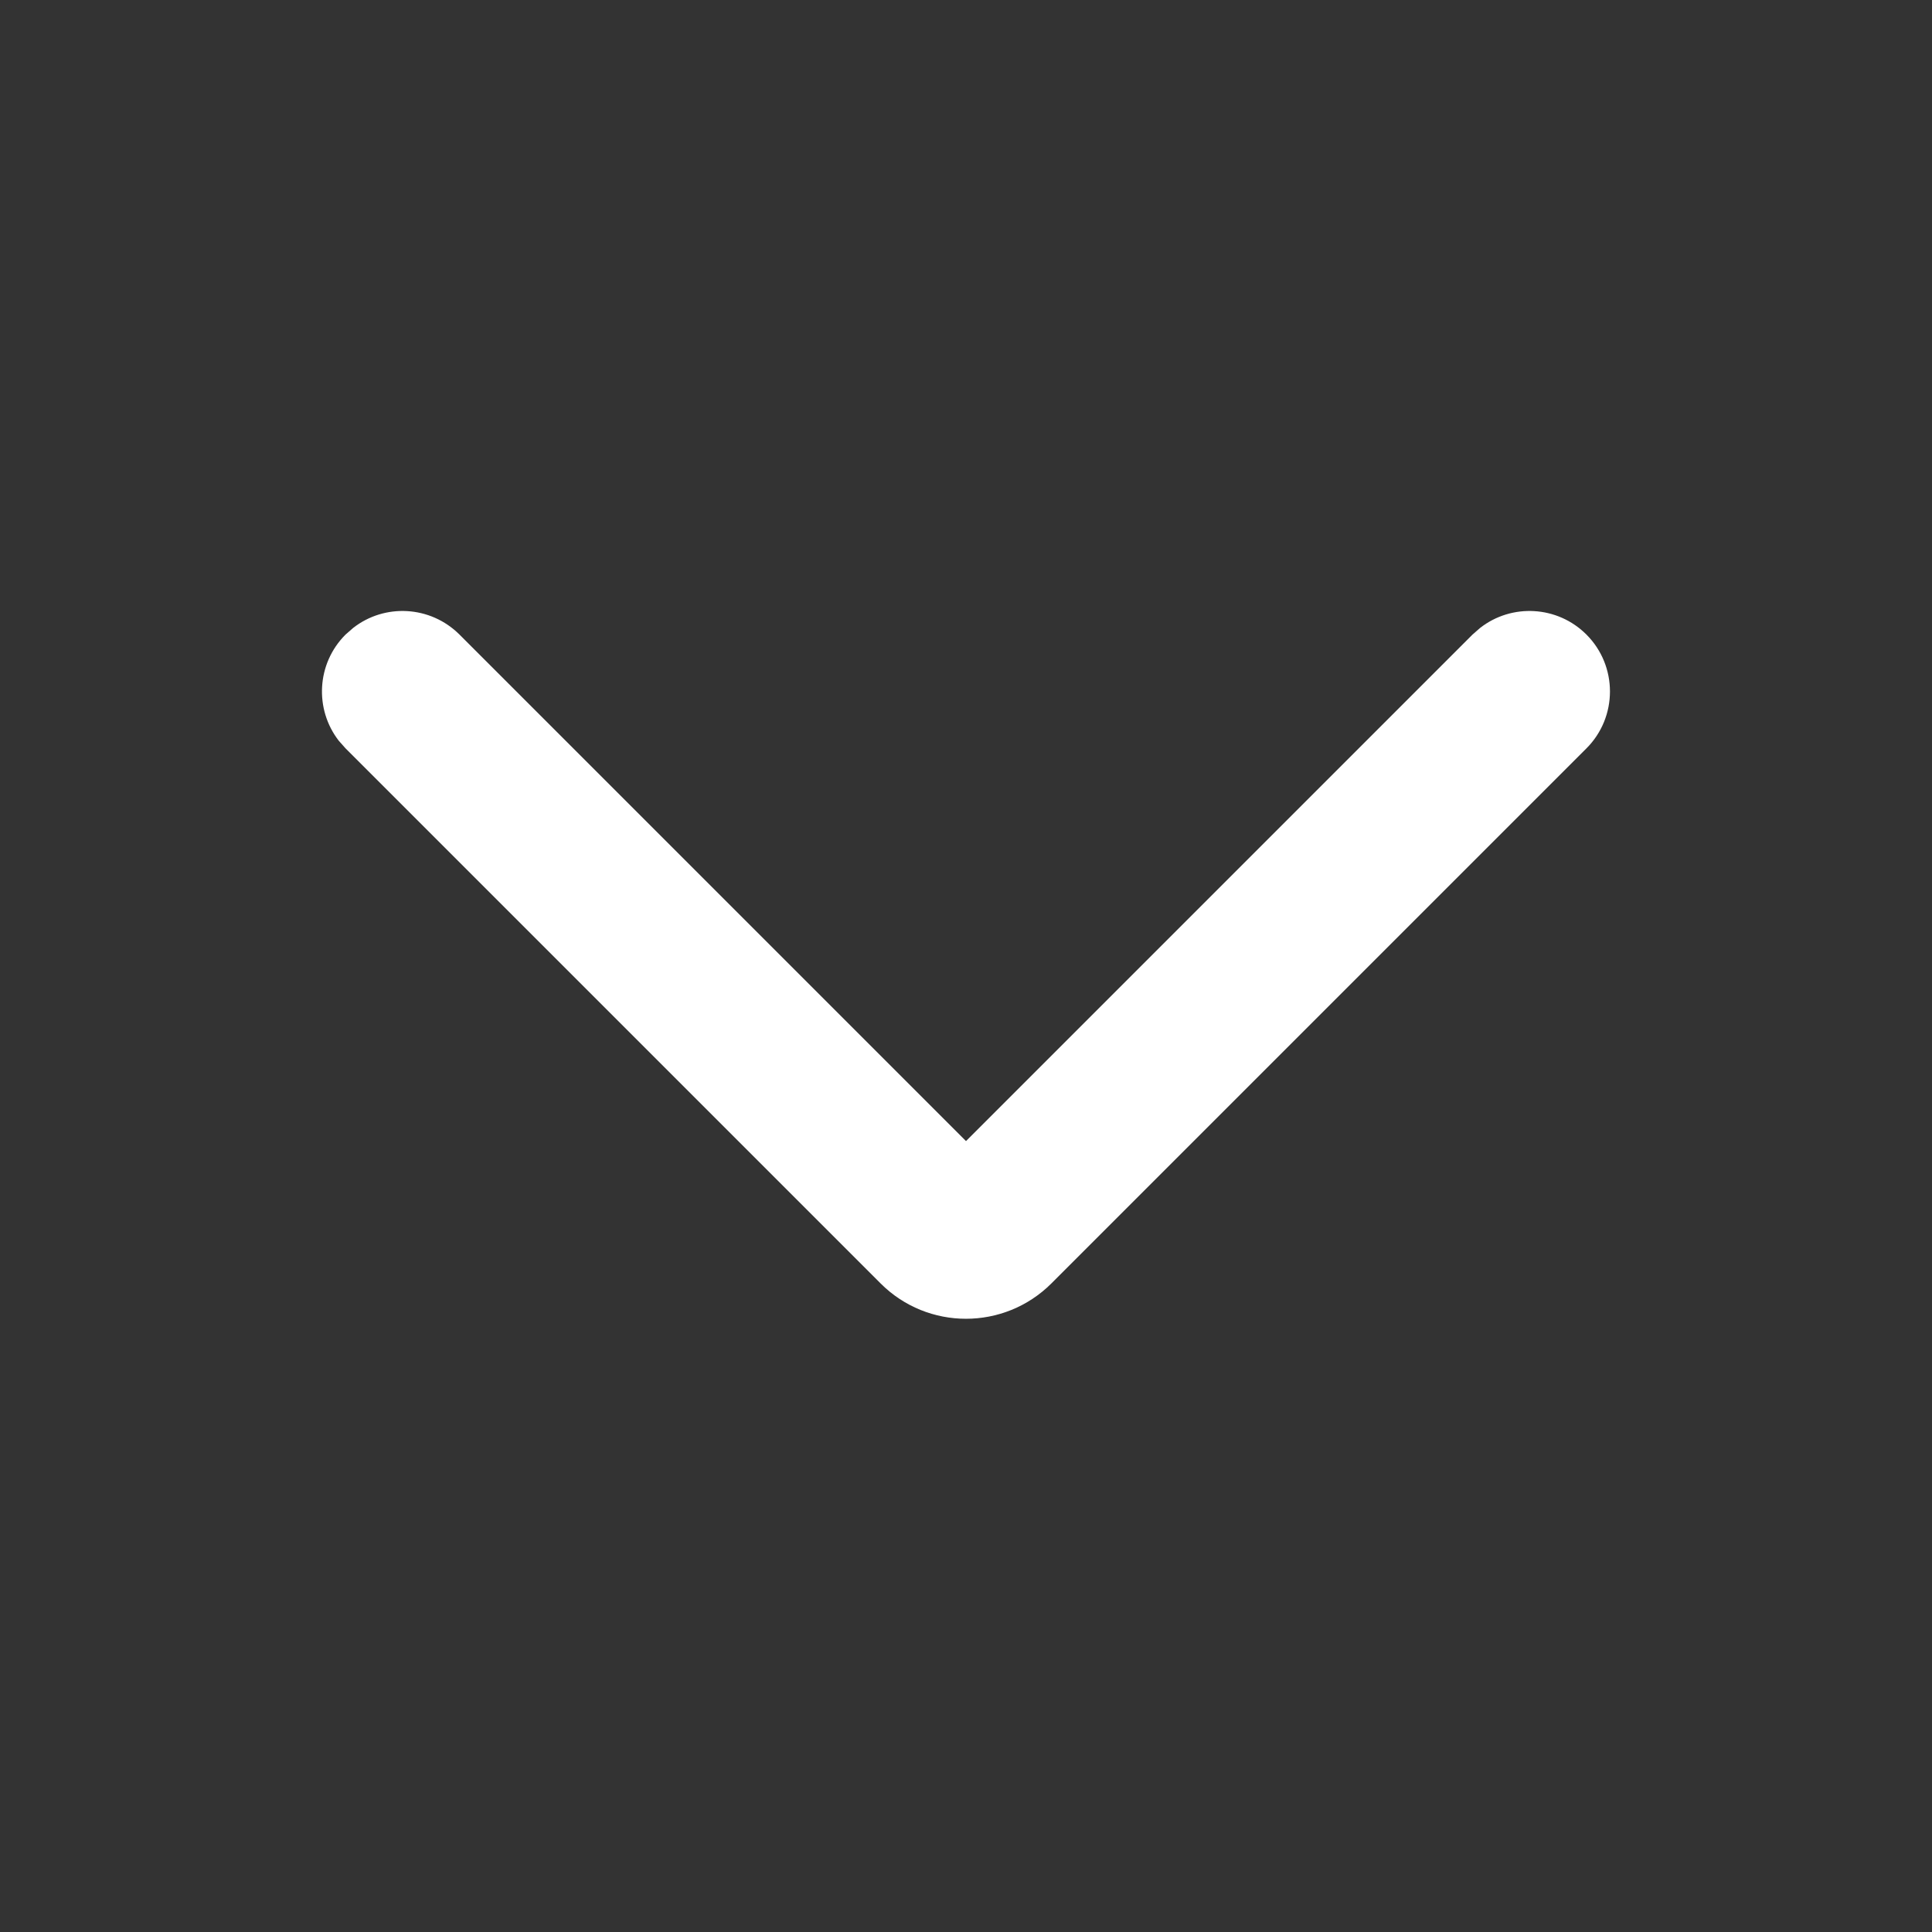 <svg width="16" height="16" viewBox="0 0 16 16" fill="none" xmlns="http://www.w3.org/2000/svg">
<rect x="0" y="0" width="16" height="16" fill="#333333" stroke="none"/>
<path fill-rule="evenodd" clip-rule="evenodd" d="M7.293 10.629C7.683 11.019 8.316 11.019 8.707 10.629L13.138 6.198C13.398 5.938 13.398 5.515 13.138 5.255C12.898 5.015 12.519 4.996 12.258 5.2L12.195 5.255L8 9.45L3.805 5.255C3.564 5.015 3.186 4.996 2.925 5.2L2.862 5.255C2.621 5.495 2.603 5.874 2.806 6.135L2.862 6.198L7.293 10.629Z" fill="white"/>
</svg>
